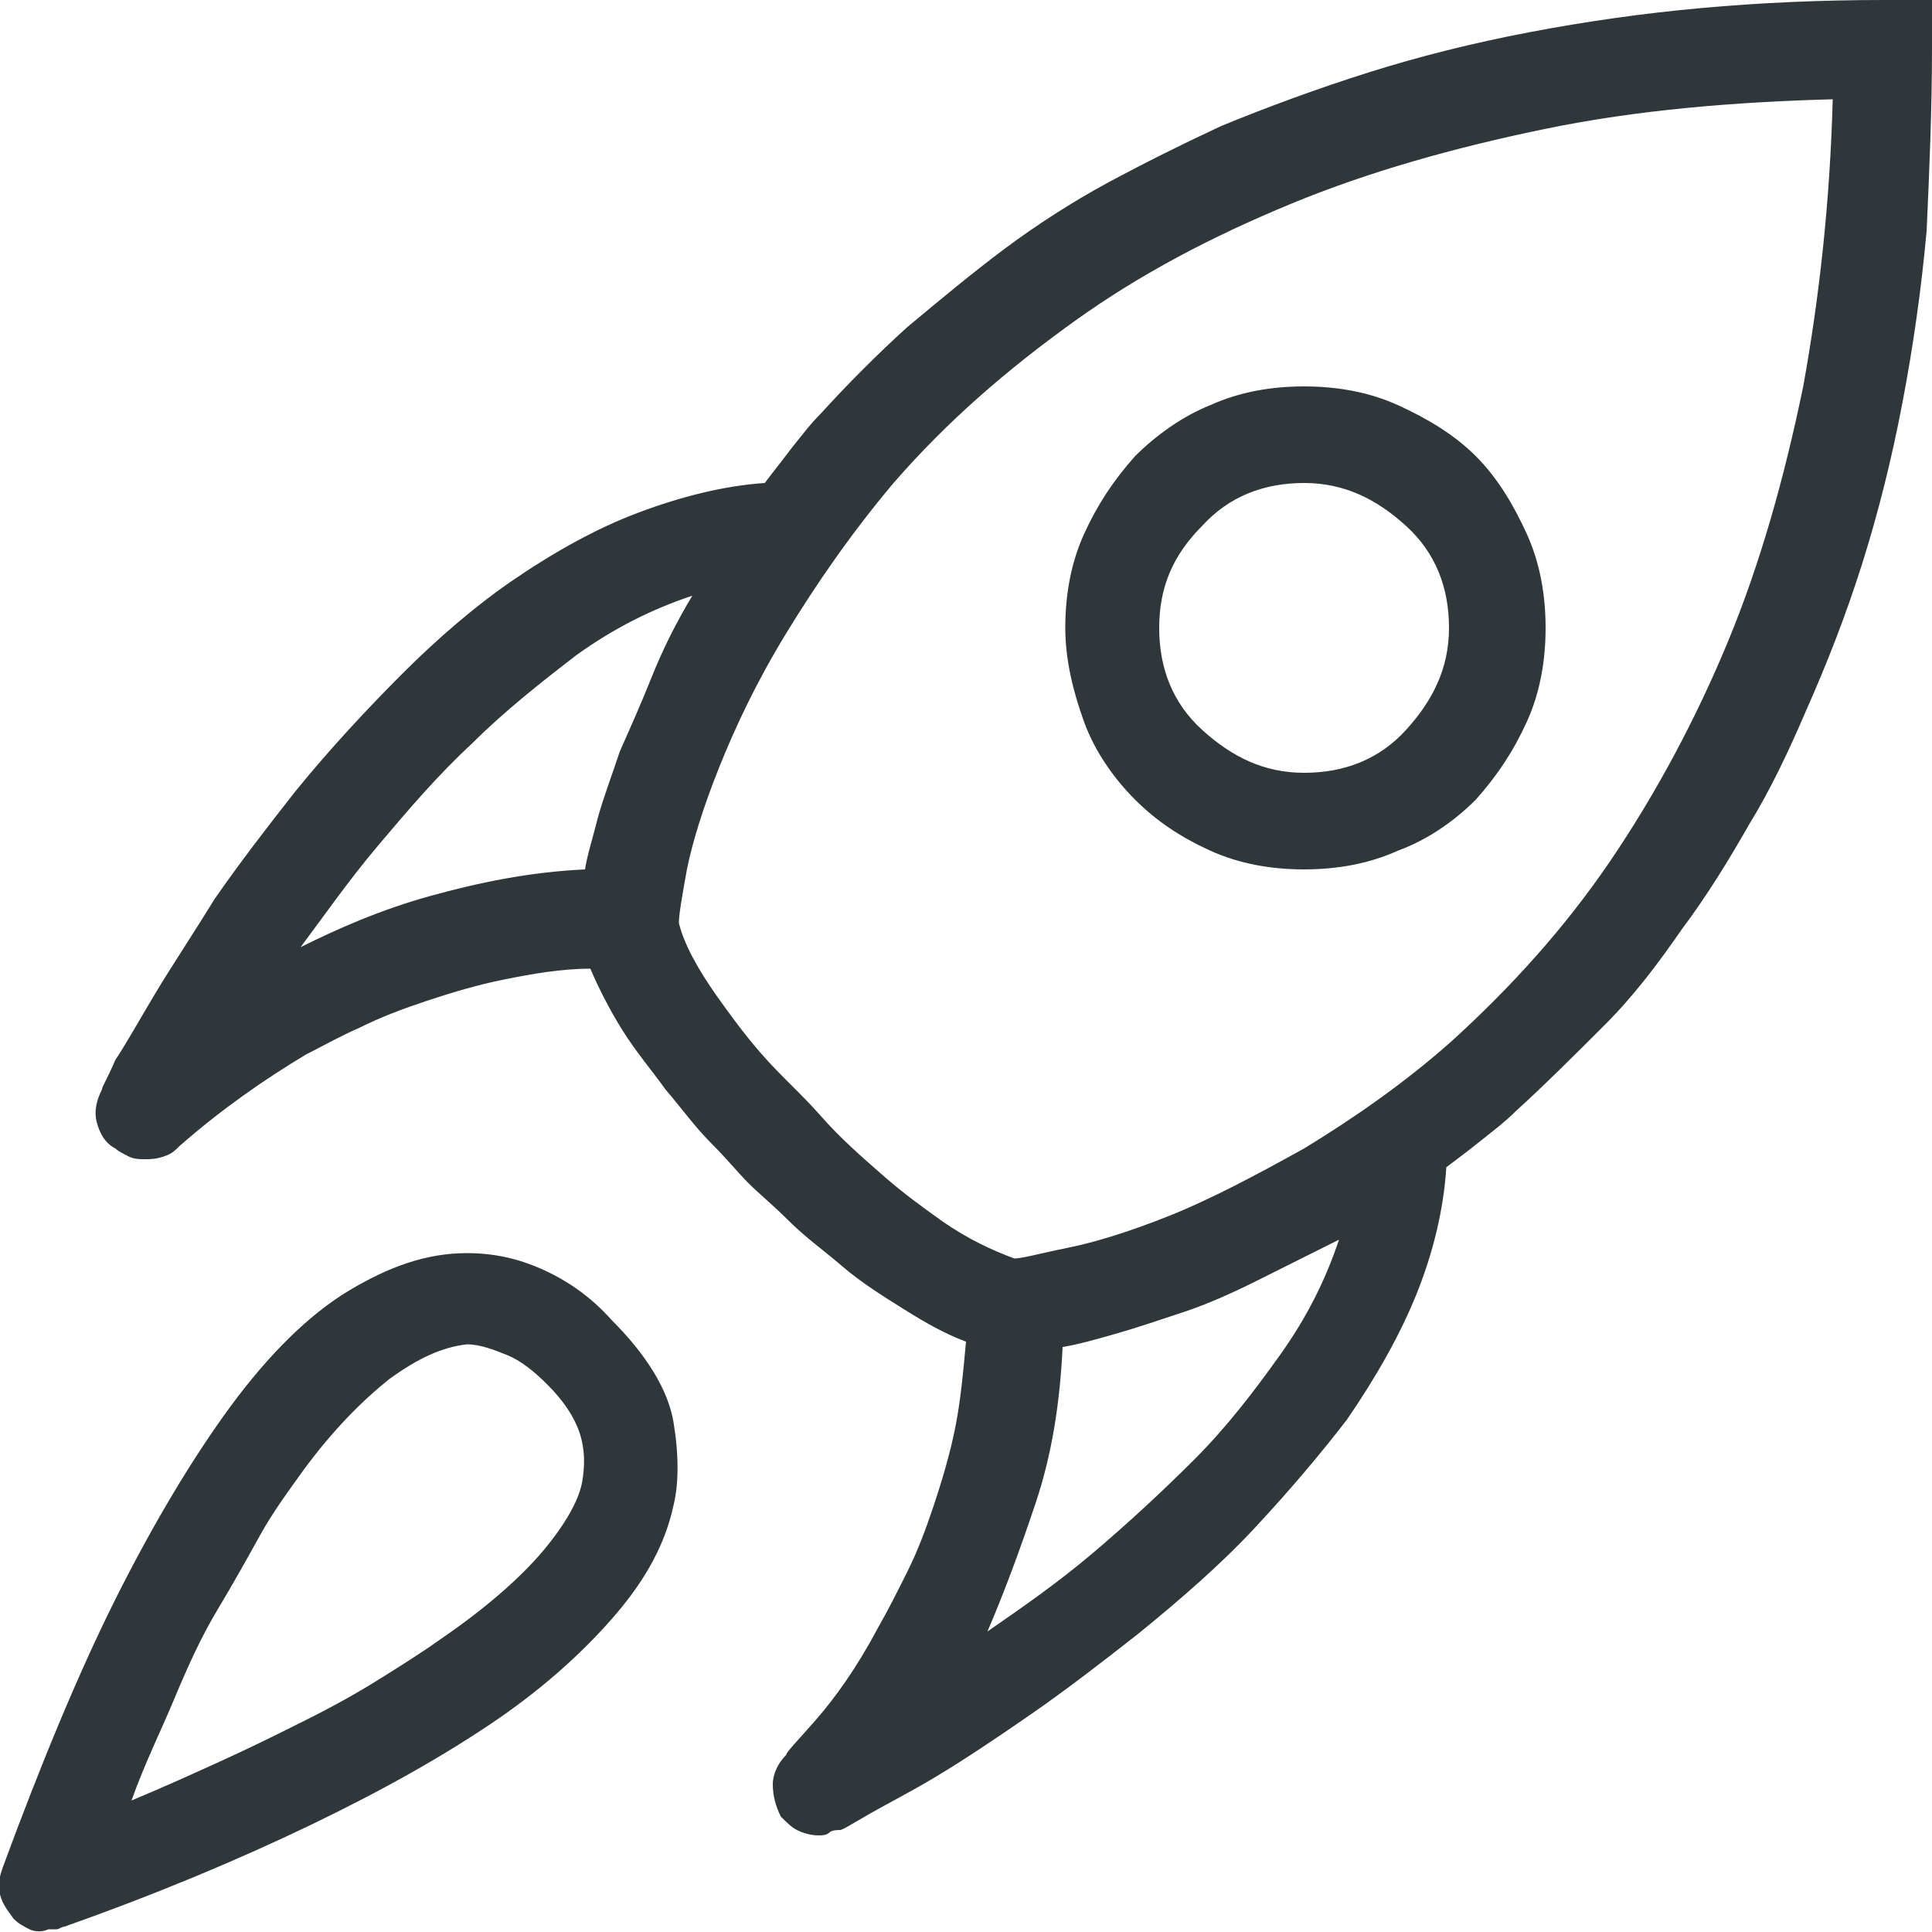 <?xml version="1.0" encoding="UTF-8"?>
<!-- Generator: Adobe Illustrator 23.0.0, SVG Export Plug-In . SVG Version: 6.00 Build 0)  -->
<svg xmlns="http://www.w3.org/2000/svg" xmlns:xlink="http://www.w3.org/1999/xlink" version="1.1" id="Ebene_1" x="0px" y="0px" viewBox="0 0 72 72" style="enable-background:new 0 0 72 72;" xml:space="preserve">
<style type="text/css">
	.st0{fill:#FFFFFF;}
	.st1{fill:#30373A;}
	.st2{fill:#00BBB4;}
</style>
<g>
	<path class="st1" d="M1.1,71.9c-0.2-0.1-0.4-0.2-0.6-0.4C0.3,71.2,0.1,71,0,70.6s0-0.7,0.1-1c1.4-3.8,2.8-7.2,4.2-10   s2.9-5.3,4.3-7.2s2.9-3.4,4.4-4.3s2.9-1.4,4.4-1.4c1,0,1.9,0.2,2.8,0.6s1.8,1,2.6,1.9c1.3,1.3,2.1,2.6,2.3,3.8s0.2,2.3,0,3.1   c-0.3,1.4-1,2.7-2.1,4s-2.6,2.7-4.5,4s-4.2,2.6-6.9,3.9s-5.8,2.6-9.2,3.8c-0.1,0-0.2,0.1-0.3,0.1s-0.2,0-0.3,0   C1.6,72,1.3,72,1.1,71.9z M63.4,0.3c-2.2,0.2-4.3,0.5-6.4,0.9c-2.1,0.4-4.1,0.9-6,1.5c-1.9,0.6-3.8,1.3-5.5,2   c-1.5,0.7-2.9,1.4-4.2,2.1s-2.7,1.6-3.9,2.5c-1.2,0.9-2.4,1.9-3.6,2.9c-1.1,1-2.2,2.1-3.2,3.2c-0.4,0.4-0.7,0.8-1.1,1.3   c-0.3,0.4-0.7,0.9-1,1.3c-1.5,0.1-3.1,0.5-4.7,1.1c-1.6,0.6-3.2,1.5-4.8,2.6c-1.3,0.9-2.7,2.1-4,3.4s-2.7,2.8-4,4.4   c-1.1,1.4-2.1,2.7-3,4C7.2,34.8,6.4,36,5.8,37c-0.6,1-1.1,1.9-1.5,2.5c-0.3,0.7-0.5,1-0.5,1.1c-0.2,0.4-0.3,0.8-0.2,1.2   s0.3,0.8,0.7,1c0.1,0.1,0.3,0.2,0.5,0.3s0.4,0.1,0.6,0.1c0.2,0,0.4,0,0.7-0.1s0.4-0.2,0.6-0.4c1.6-1.4,3.2-2.5,4.7-3.4   c0.6-0.3,1.3-0.7,2-1c0.8-0.4,1.6-0.7,2.5-1c0.9-0.3,1.9-0.6,2.9-0.8s2.1-0.4,3.2-0.4c0.3,0.7,0.7,1.5,1.2,2.3s1.1,1.5,1.6,2.2   c0.6,0.7,1.1,1.4,1.7,2s1,1.1,1.4,1.5c0.4,0.4,0.9,0.8,1.5,1.4s1.3,1.1,2,1.7s1.5,1.1,2.3,1.6s1.5,0.9,2.3,1.2   c-0.1,1.1-0.2,2.2-0.4,3.2s-0.5,2-0.8,2.9s-0.6,1.7-1,2.5s-0.7,1.4-1.1,2.1c-0.8,1.5-1.6,2.6-2.3,3.4s-1.1,1.2-1.1,1.3   c-0.3,0.3-0.5,0.7-0.5,1.1s0.1,0.8,0.3,1.2c0.2,0.2,0.4,0.4,0.6,0.5s0.5,0.2,0.8,0.2c0.1,0,0.3,0,0.4-0.1s0.3-0.1,0.4-0.1   c0.1,0,0.4-0.2,1.1-0.6s1.5-0.8,2.5-1.4s2.2-1.4,3.5-2.3s2.6-1.9,4-3c1.6-1.3,3.1-2.6,4.4-4s2.4-2.7,3.4-4c1.1-1.6,2-3.2,2.6-4.7   s1-3.1,1.1-4.7c0.4-0.3,0.8-0.6,1.3-1s0.9-0.7,1.3-1.1c1.1-1,2.2-2.1,3.3-3.2s2-2.3,2.9-3.6c0.9-1.2,1.7-2.5,2.5-3.9   c0.8-1.3,1.5-2.8,2.1-4.2c0.8-1.8,1.5-3.6,2.1-5.5c0.6-1.9,1.1-3.9,1.5-6s0.7-4.2,0.9-6.4C71.9,6.4,72,4.1,72,1.8V0h-1.8   C67.9,0,65.6,0.1,63.4,0.3z M14.5,51.4c-1,0.8-2.1,1.9-3.2,3.4c-0.5,0.7-1.1,1.5-1.6,2.4S8.7,59,8.1,60s-1.1,2.1-1.6,3.3   s-1.1,2.4-1.6,3.8c1.2-0.5,2.3-1,3.4-1.5s2.1-1,3.1-1.5s1.9-1,2.7-1.5s1.6-1,2.3-1.5c1.9-1.3,3.2-2.5,4-3.5s1.2-1.8,1.3-2.4   c0.1-0.6,0.1-1.2-0.1-1.8s-0.6-1.2-1.2-1.8c-0.5-0.5-1-0.9-1.5-1.1s-1-0.4-1.5-0.4C16.5,50.2,15.6,50.6,14.5,51.4z M14.1,31.5   c1.1-1.3,2.2-2.6,3.5-3.8c1.2-1.2,2.6-2.3,3.9-3.3c1.4-1,2.8-1.7,4.3-2.2c-0.6,1-1.1,2-1.5,3c-0.4,1-0.8,1.9-1.2,2.8   c-0.3,0.9-0.6,1.7-0.8,2.4c-0.2,0.8-0.4,1.4-0.5,2c-2.1,0.1-4,0.5-5.8,1c-1.8,0.5-3.4,1.2-4.8,1.9C12.1,34.1,13,32.8,14.1,31.5z    M48.6,42.8c-1.8,1-3.5,1.9-5,2.5s-2.8,1-3.8,1.2s-1.7,0.4-2,0.4c-0.8-0.3-1.7-0.7-2.7-1.4c-0.7-0.5-1.4-1-2.2-1.7   s-1.6-1.4-2.3-2.2s-1.5-1.5-2.2-2.3s-1.2-1.5-1.7-2.2c-0.7-1-1.2-1.9-1.4-2.7c0-0.3,0.1-0.9,0.3-2c0.2-1,0.6-2.3,1.2-3.8   s1.4-3.2,2.5-5s2.4-3.7,4-5.6c2-2.3,4.2-4.2,6.7-6s5.2-3.2,8.1-4.4s6.1-2.1,9.5-2.8c3.4-0.7,7-1,10.7-1.1   c-0.1,3.8-0.5,7.4-1.1,10.7c-0.7,3.4-1.6,6.6-2.8,9.5s-2.7,5.7-4.4,8.2c-1.7,2.5-3.7,4.7-5.9,6.7C52.3,40.4,50.4,41.7,48.6,42.8z    M38.6,56c0.6-1.8,0.9-3.7,1-5.8c0.6-0.1,1.3-0.3,2-0.5s1.6-0.5,2.5-0.8s1.8-0.7,2.8-1.2s2-1,3-1.5c-0.5,1.5-1.2,2.9-2.2,4.3   s-2,2.7-3.2,3.9s-2.5,2.4-3.8,3.5s-2.6,2-3.9,2.9C37.4,59.4,38,57.8,38.6,56z M45.1,31.7c-1.1-0.5-2-1.1-2.8-1.9   c-0.8-0.8-1.5-1.8-1.9-2.9s-0.7-2.3-0.7-3.5c0-1.2,0.2-2.4,0.7-3.5s1.1-2,1.9-2.9c0.8-0.8,1.8-1.5,2.8-1.9c1.1-0.5,2.3-0.7,3.5-0.7   s2.4,0.2,3.5,0.7c1.1,0.5,2.1,1.1,2.9,1.9c0.8,0.8,1.4,1.8,1.9,2.9s0.7,2.3,0.7,3.5c0,1.2-0.2,2.4-0.7,3.5s-1.1,2-1.9,2.9   c-0.8,0.8-1.8,1.5-2.9,1.9c-1.1,0.5-2.3,0.7-3.5,0.7S46.2,32.2,45.1,31.7z M44.8,19.6c-1.1,1.1-1.6,2.3-1.6,3.8   c0,1.5,0.5,2.8,1.6,3.8s2.3,1.6,3.8,1.6c1.5,0,2.8-0.5,3.8-1.6s1.6-2.3,1.6-3.8c0-1.5-0.5-2.8-1.6-3.8S50.1,18,48.6,18   C47.1,18,45.8,18.5,44.8,19.6z"></path>
</g>
</svg>

